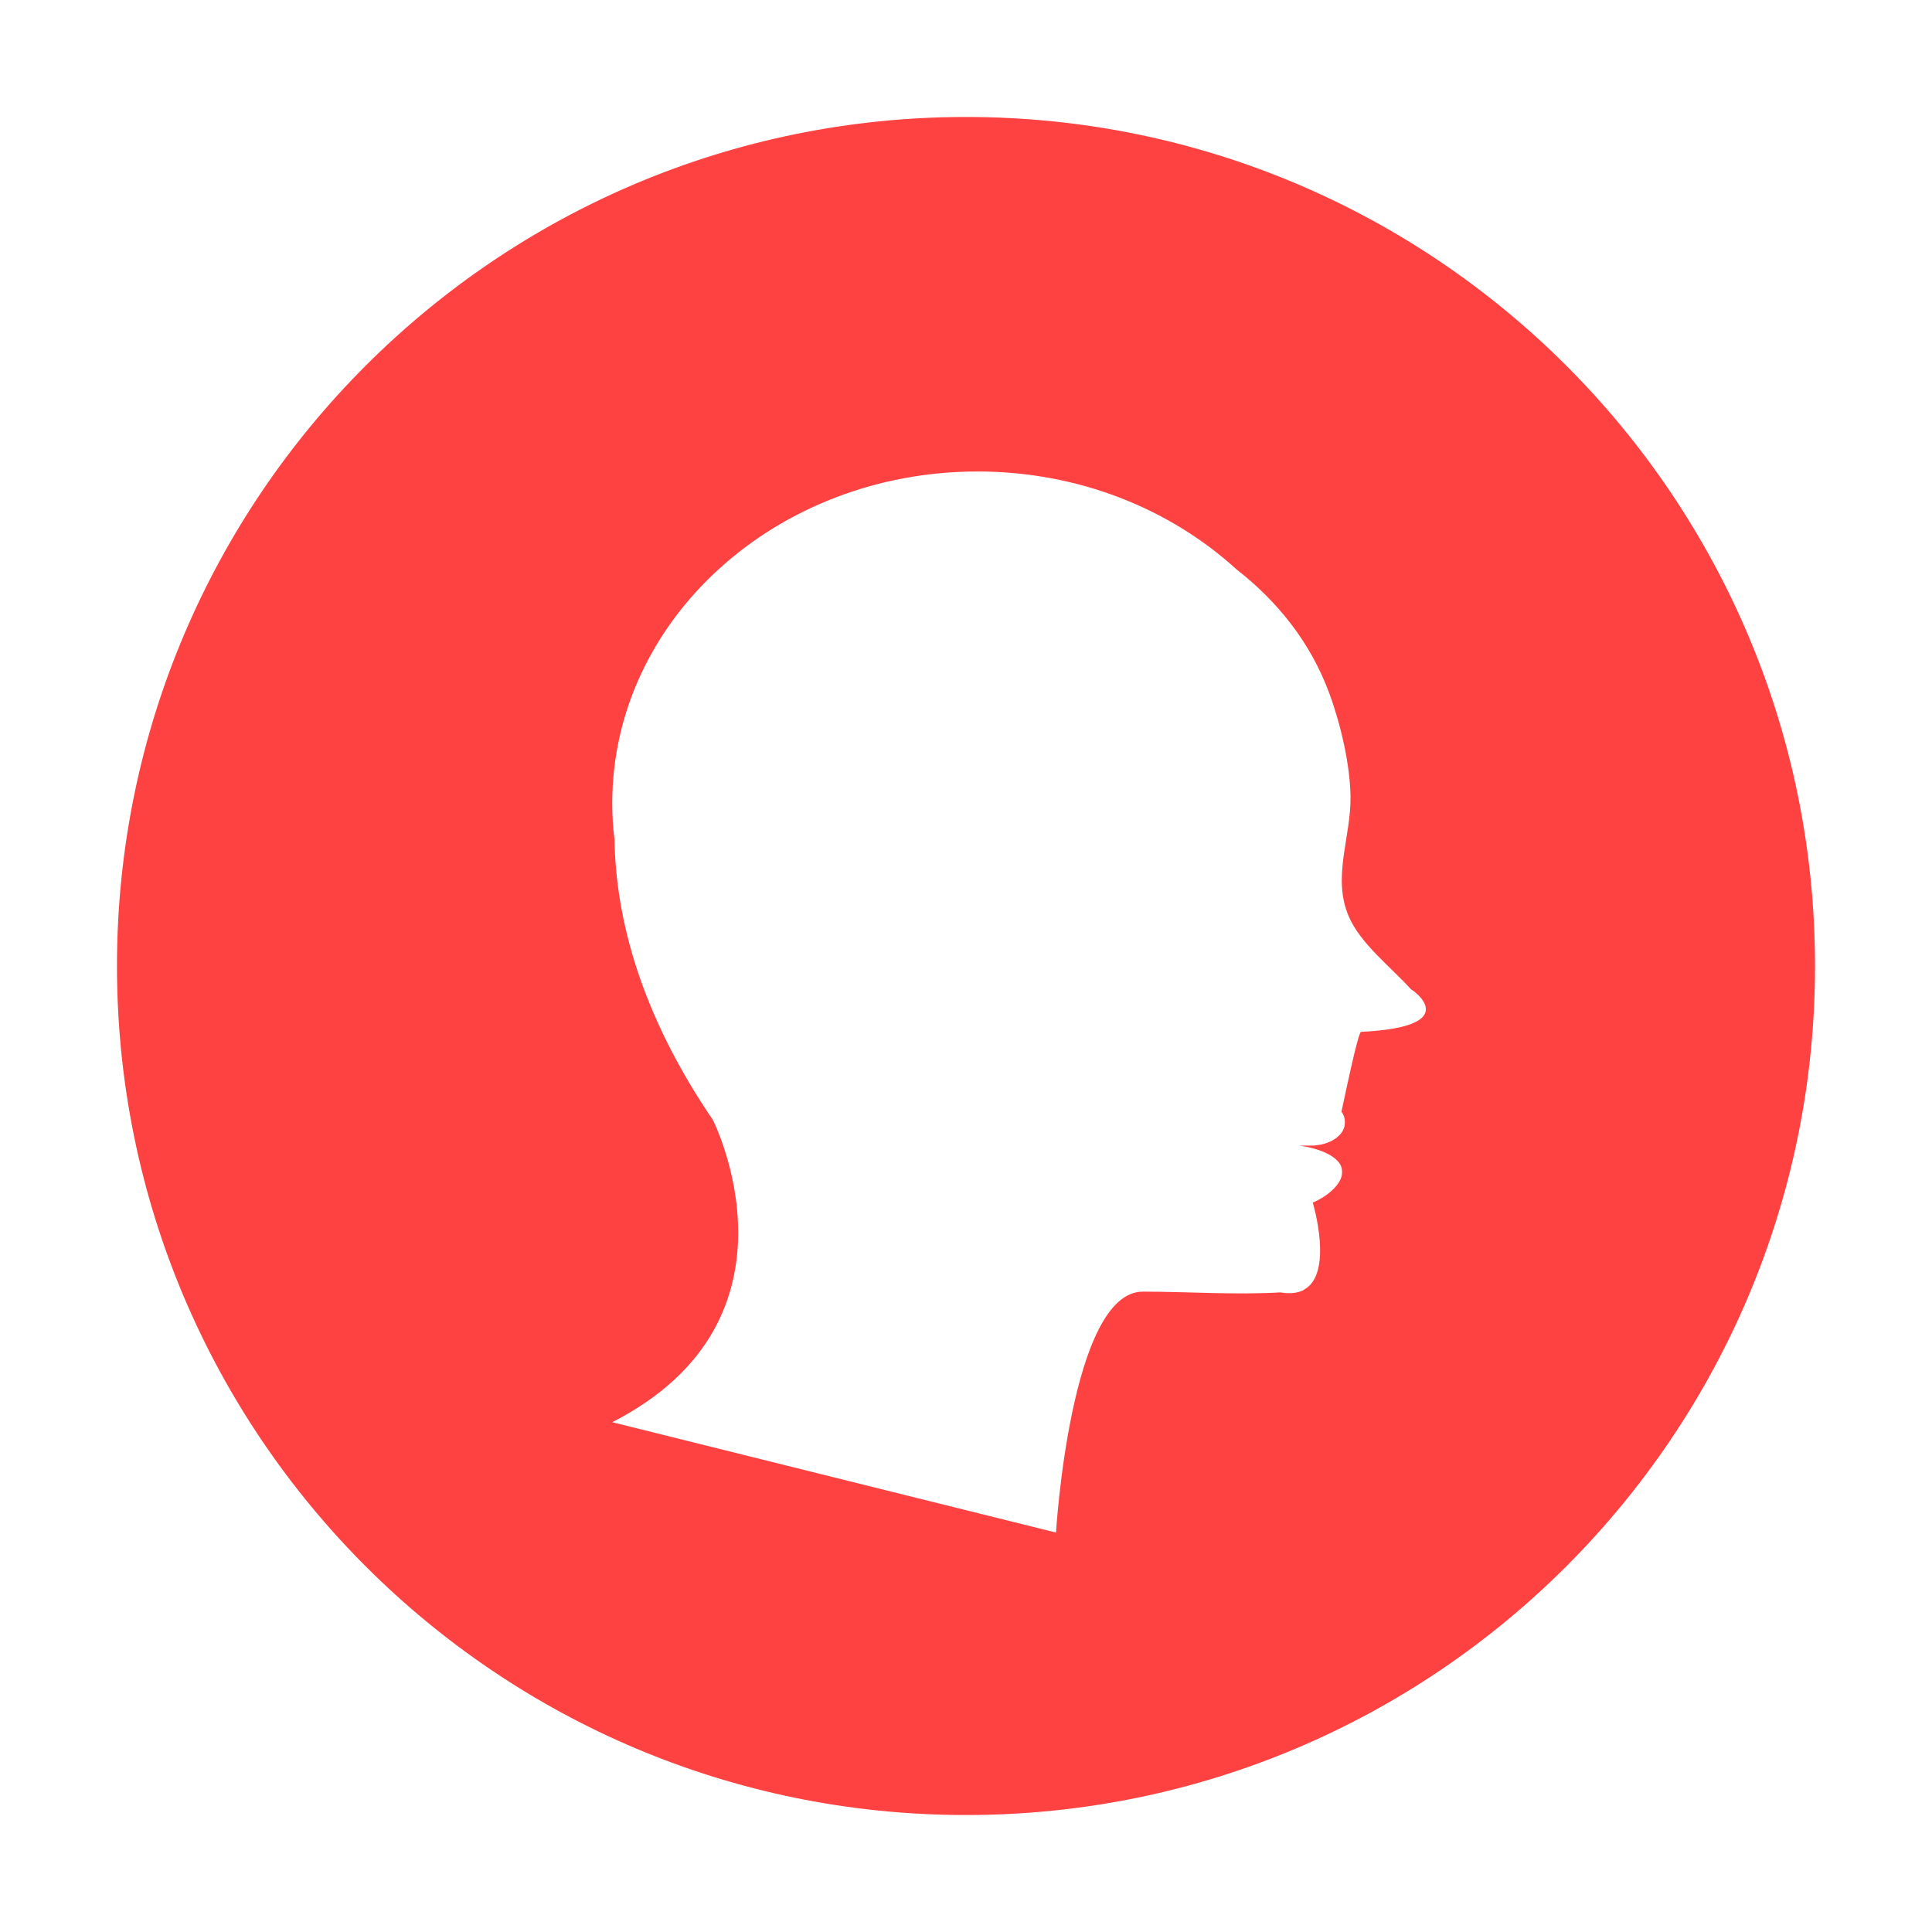 <?xml version="1.0" encoding="UTF-8"?>
<svg class="icon" style="width:2em;height:2em;vertical-align: middle;fill: currentColor;overflow: hidden;" viewBox="0 0 1024 1024" version="1.1" xmlns="http://www.w3.org/2000/svg" p-id="2646"><path d="M512 62C263.5 62 62 263.5 62 512s201.5 450 450 450 450-201.5 450-450S760.5 62 512 62z m209.4 484.9c-1.6 0.1-8.7 34.5-10.4 42.3 1.1 1.6 1.8 3.2 1.8 5.1v0.9c0 6.6-8.1 12-18 12h-6.1c13.1 1.8 22.6 7.1 22.6 13.4v1.1c0 5-6.2 11.7-15.5 15.7 0 0 11.5 38.2-5.1 46.4v0.2c-0.2 0-0.3 0.1-0.5 0.1-2.9 1.3-6.7 1.7-11.5 0.9-24.2 1.4-48.9-0.4-73-0.4-38.3 0-46 127.7-46 127.7l-235.2-58.5c106.8-54.6 53.4-160.1 53.4-160.1-38.3-56.3-51.5-106.6-52.2-148.7-0.8-6.3-1.2-12.7-1.2-19.2 0-97.1 86.7-175.9 193.6-175.9 53.7 0 102.2 19.9 137.3 51.9 21.7 16.9 39.3 38.8 49.2 65.8 5.9 16 11 37.5 11.2 54.7 0.3 21.5-9.9 42.6-0.9 63.5 6.3 14.6 22.6 27 33.1 38.7 0.1-0.4 29.4 19.7-26.6 22.4z" fill="#FE4141" p-id="2647"></path></svg>